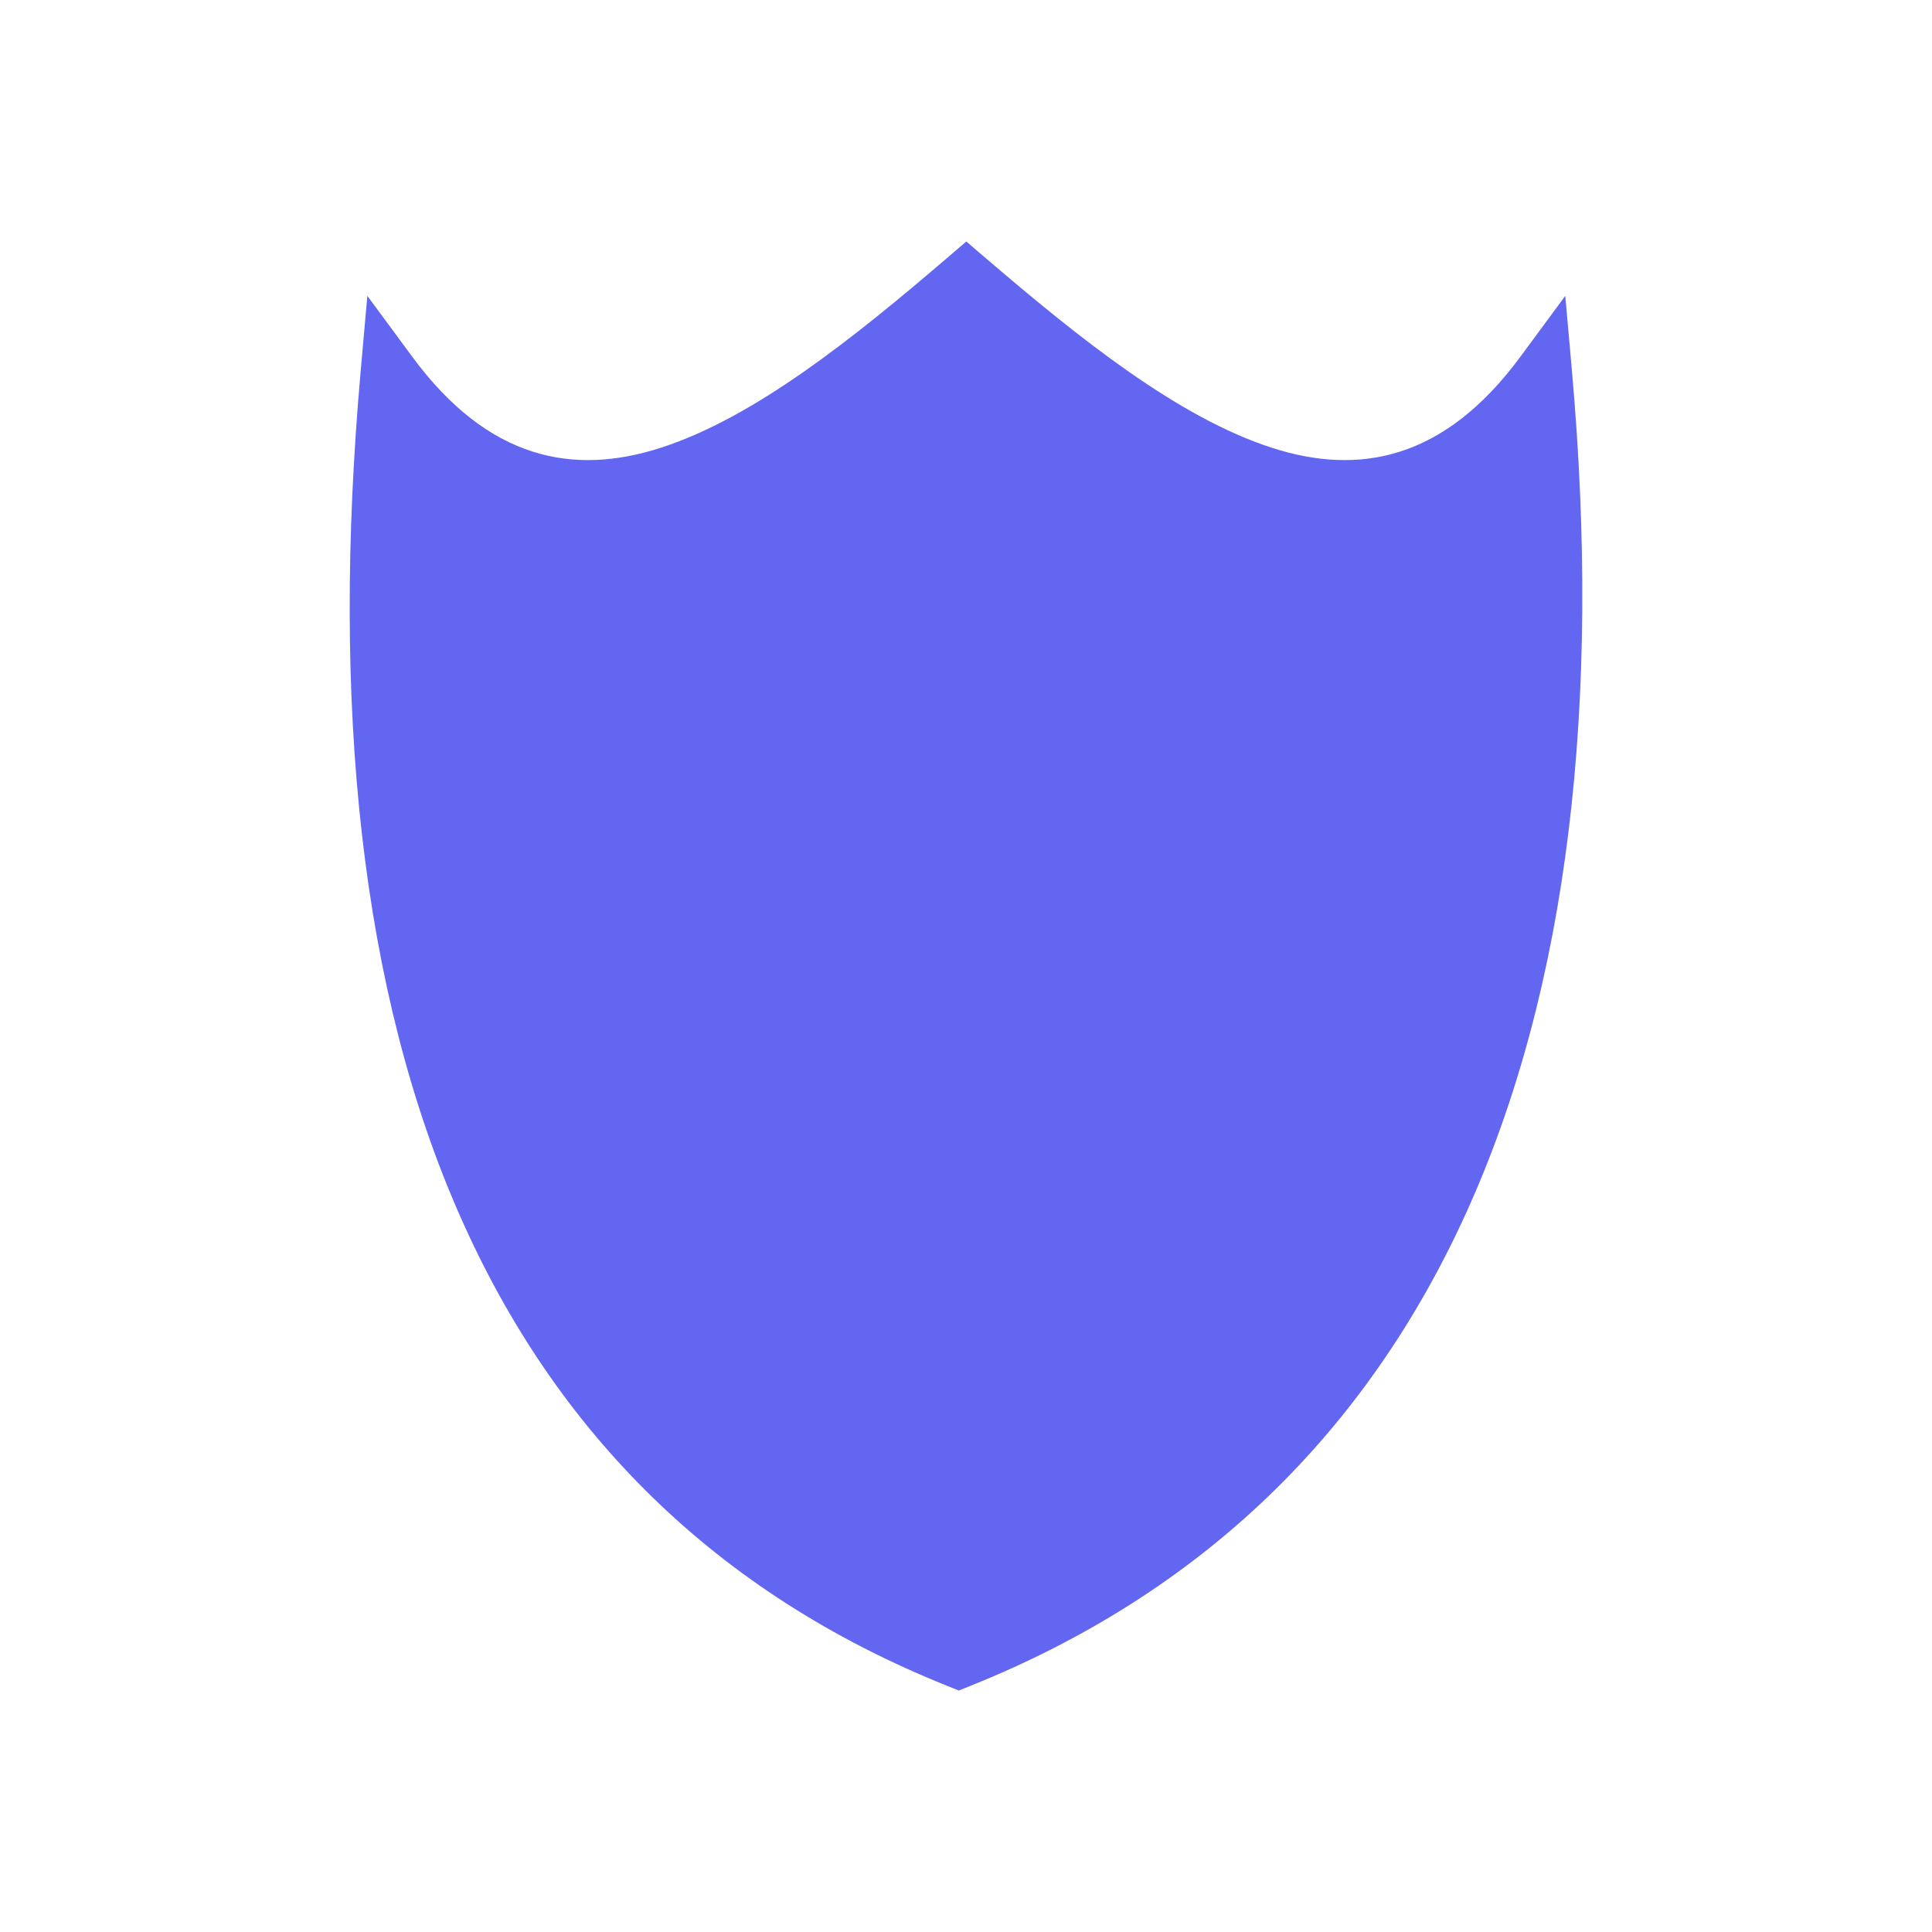 <?xml version="1.0" encoding="UTF-8"?>
<!DOCTYPE svg PUBLIC "-//W3C//DTD SVG 1.1//EN" "http://www.w3.org/Graphics/SVG/1.1/DTD/svg11.dtd">
<!-- Creator: CorelDRAW -->
<svg xmlns="http://www.w3.org/2000/svg" xml:space="preserve" width="2048px" height="2048px" style="shape-rendering:geometricPrecision; text-rendering:geometricPrecision; image-rendering:optimizeQuality; fill-rule:evenodd; clip-rule:evenodd"
viewBox="0 0 2048 2048"
 xmlns:xlink="http://www.w3.org/1999/xlink">
  <defs>
  <style type="text/css">
   <![CDATA[
    .fil0 {fill:none}
    .fil1 {fill:#6366f1;fill-rule:nonzero}
   ]]>
  </style>
 </defs>
 <g id="Layer_x0020_1">
  <g id="_244665576">
   <rect id="_244663680" class="fil0" width="2048" height="2048"/>
   <rect id="_244664952" class="fil0" x="255.999" y="255.999" width="1536" height="1536"/>
  </g>
  <path class="fil1" d="M1554.14 1285.83c-104.865,230.63 -277.914,402.212 -526.461,501.642l-11.311 4.525 -11.313 -4.525c-247.034,-98.825 -415.677,-268.845 -516.847,-497.223 -106.241,-239.822 -137.223,-543.711 -105.9,-896.637l7.101 -79.993 47.675 64.631c80.663,109.354 170.907,126.243 263.378,96.409 99.537,-32.114 204.483,-116.336 304.106,-201.723l19.767 -16.941 19.766 16.941c99.624,85.387 204.571,169.609 304.108,201.723 92.471,29.835 182.713,12.945 263.378,-96.409l47.675 -64.631 7.101 79.993c31.13,350.757 -3.496,653.095 -112.221,892.218z"/>
 </g>
</svg> 